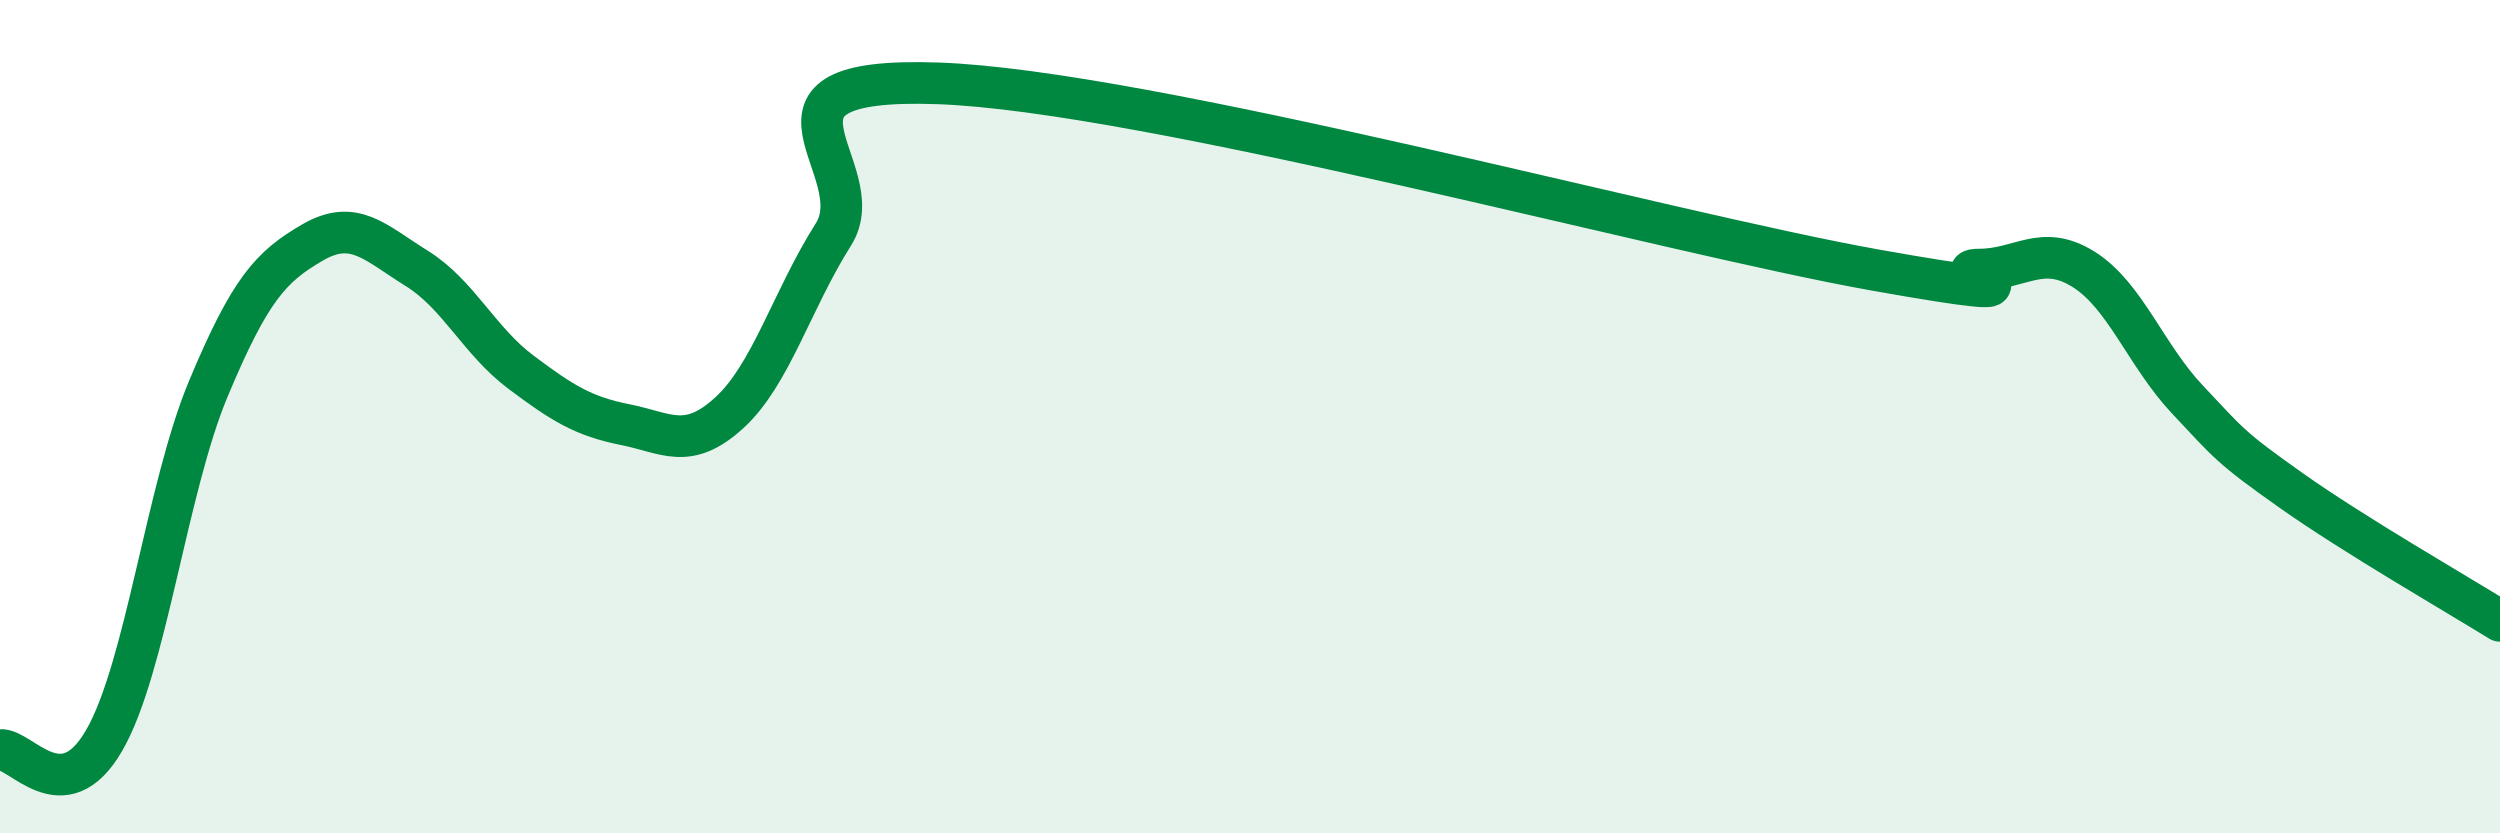 
    <svg width="60" height="20" viewBox="0 0 60 20" xmlns="http://www.w3.org/2000/svg">
      <path
        d="M 0,18 C 0.5,17.95 1.5,19.5 2.5,17.77 C 3.5,16.04 4,11.72 5,9.33 C 6,6.94 6.5,6.4 7.5,5.82 C 8.5,5.24 9,5.82 10,6.44 C 11,7.06 11.5,8.18 12.5,8.93 C 13.5,9.68 14,9.99 15,10.19 C 16,10.39 16.5,10.82 17.5,9.91 C 18.5,9 19,7.21 20,5.63 C 21,4.05 17.5,1.83 22.5,2 C 27.5,2.17 40,5.59 45,6.48 C 50,7.37 46.5,6.47 47.5,6.47 C 48.5,6.47 49,5.84 50,6.46 C 51,7.08 51.5,8.53 52.5,9.59 C 53.5,10.65 53.5,10.72 55,11.78 C 56.5,12.84 59,14.28 60,14.9L60 20L0 20Z"
        fill="#008740"
        opacity="0.1"
        stroke-linecap="round"
        stroke-linejoin="round"
      />
      <path
        d="M 0,18 C 0.5,17.95 1.5,19.5 2.5,17.77 C 3.5,16.04 4,11.72 5,9.33 C 6,6.94 6.5,6.4 7.5,5.82 C 8.5,5.24 9,5.82 10,6.44 C 11,7.06 11.5,8.18 12.5,8.93 C 13.5,9.68 14,9.99 15,10.19 C 16,10.39 16.5,10.82 17.5,9.91 C 18.5,9 19,7.21 20,5.63 C 21,4.05 17.5,1.83 22.5,2 C 27.5,2.17 40,5.59 45,6.48 C 50,7.37 46.5,6.47 47.5,6.47 C 48.5,6.47 49,5.84 50,6.46 C 51,7.08 51.5,8.53 52.5,9.59 C 53.5,10.65 53.5,10.72 55,11.78 C 56.5,12.84 59,14.28 60,14.9"
        stroke="#008740"
        stroke-width="1"
        fill="none"
        stroke-linecap="round"
        stroke-linejoin="round"
      />
    </svg>
  